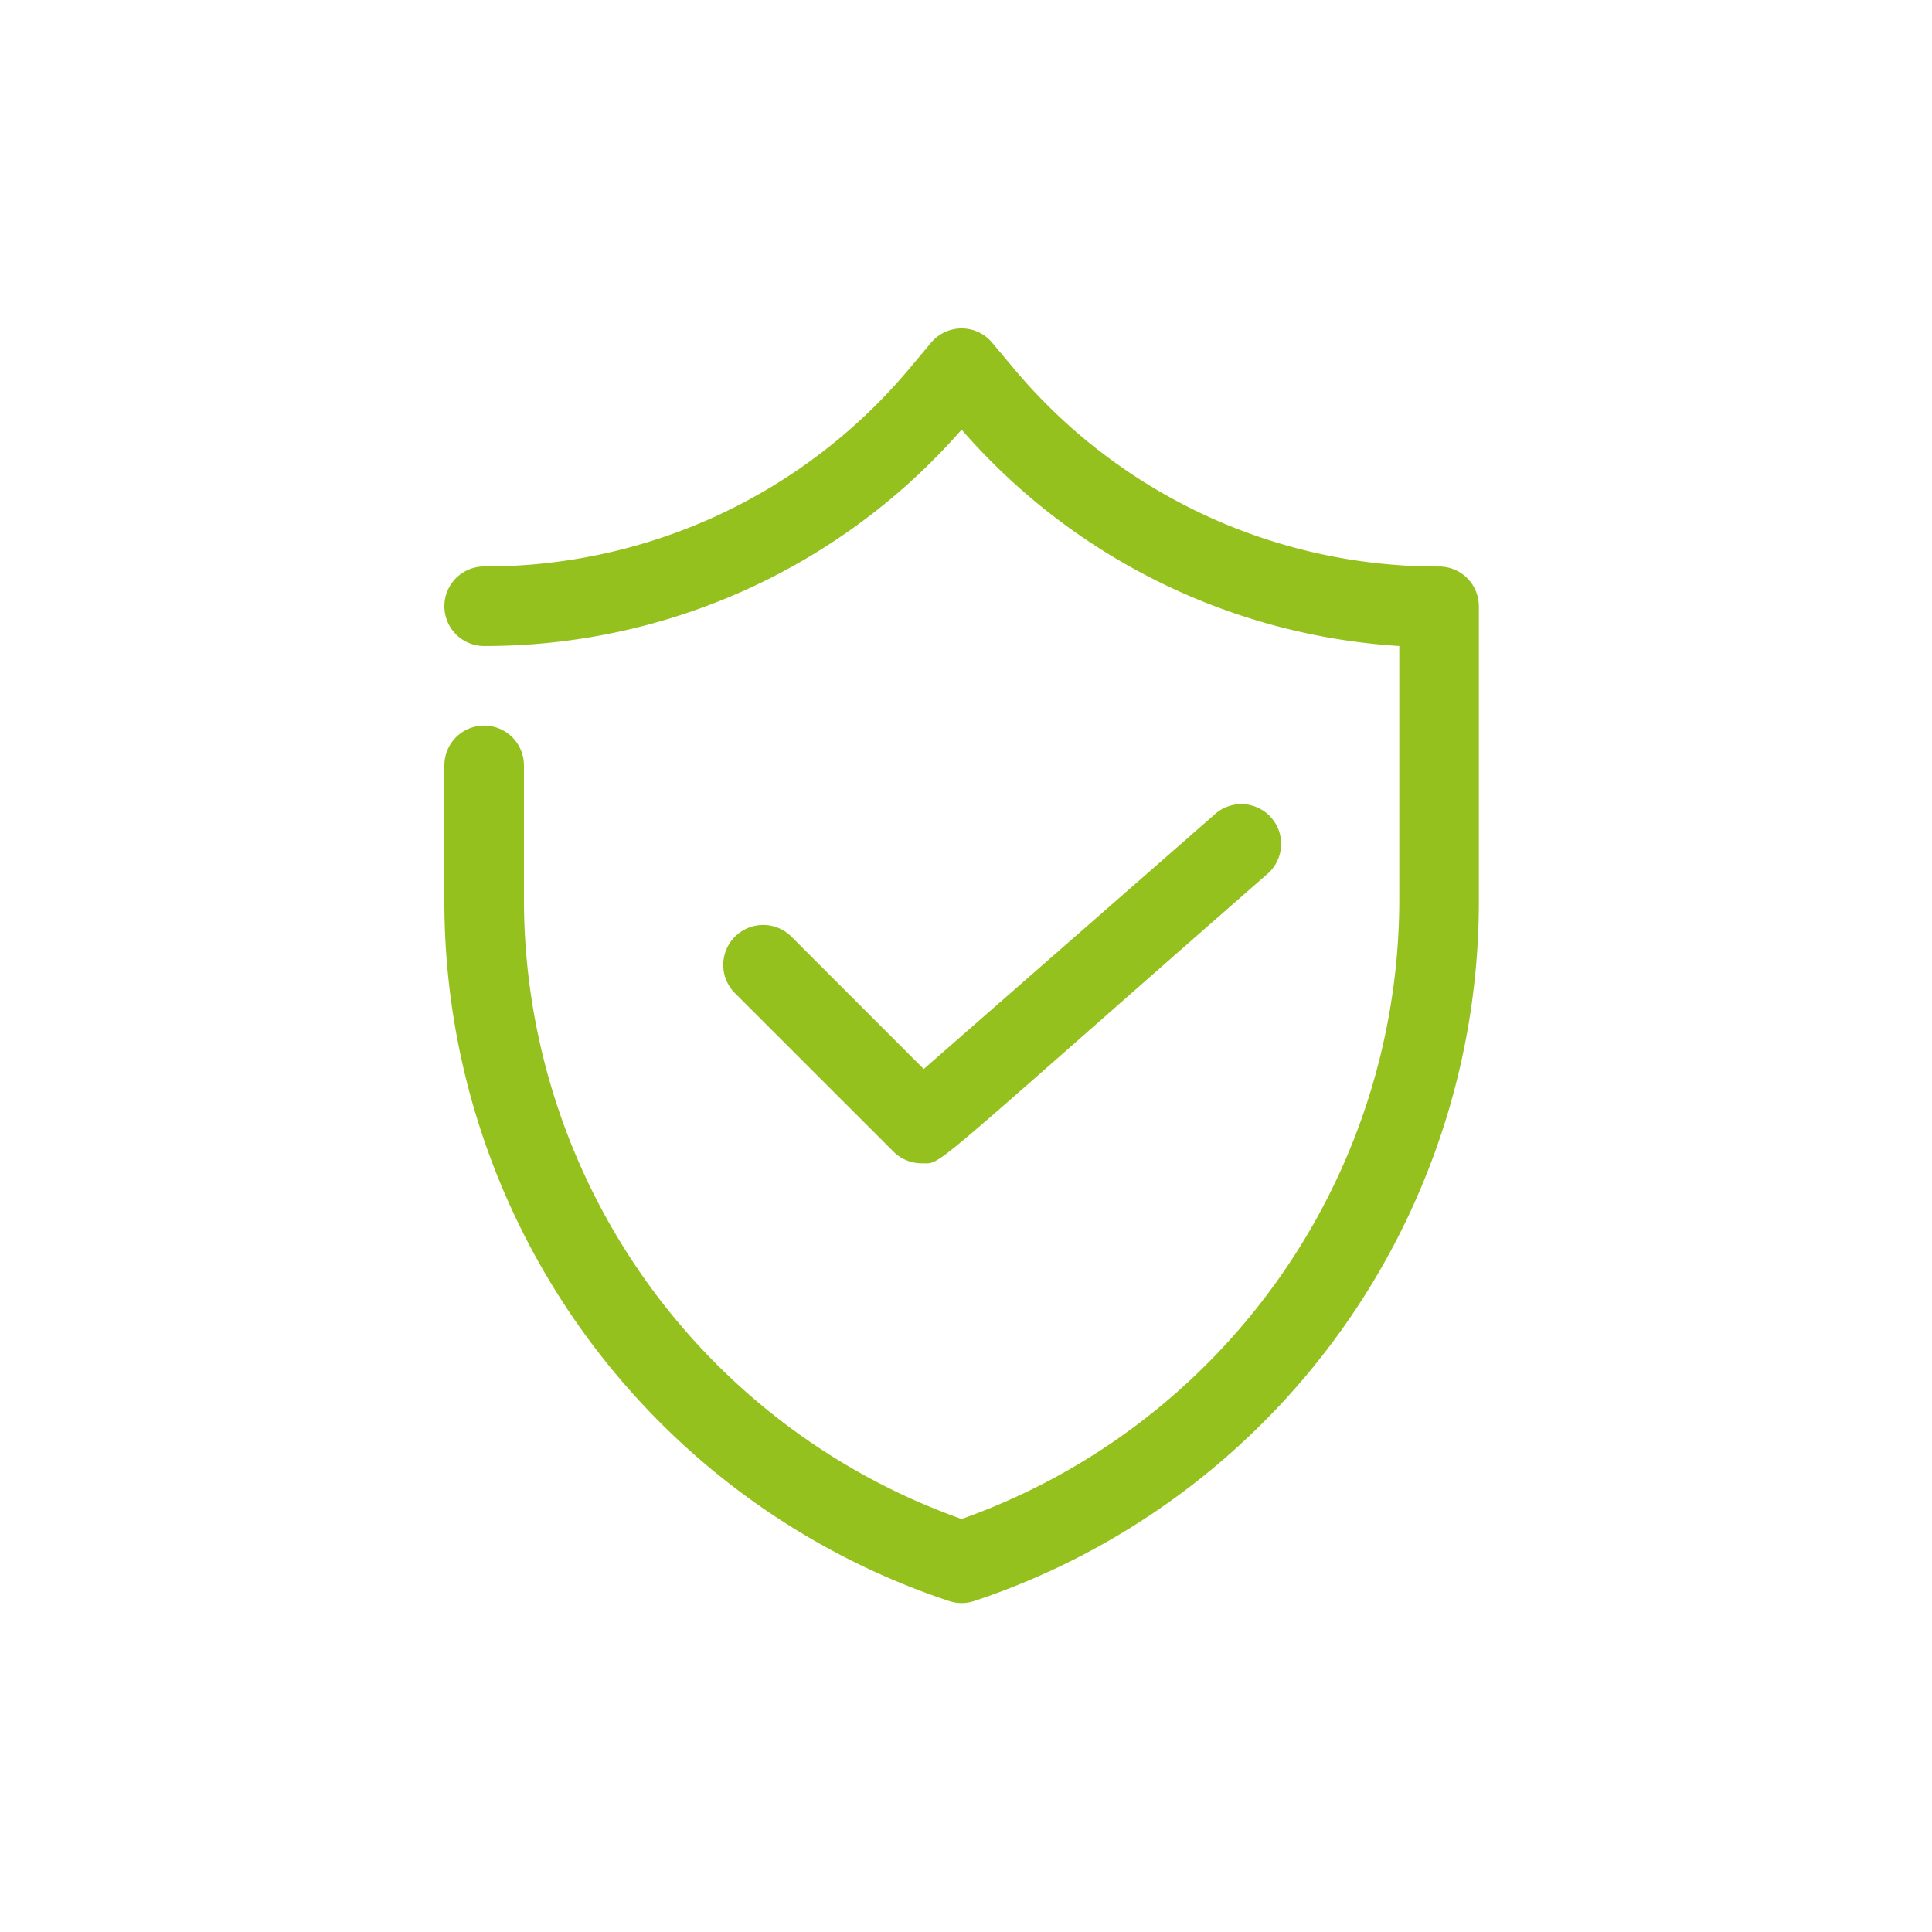 <svg xmlns="http://www.w3.org/2000/svg" width="100" height="100" viewBox="0 0 100 100">
  <g id="Group_385" data-name="Group 385" transform="translate(-1389 -1069)">
    <g id="Protection" transform="translate(1412 1086)">
      <path id="Path_222" data-name="Path 222" d="M29.114,65.883A38.162,38.162,0,0,1,3,29.534v-6.9a2.059,2.059,0,1,1,4.119,0v6.9A34.043,34.043,0,0,0,29.773,61.641,34.043,34.043,0,0,0,52.427,29.534V16.456a32.725,32.725,0,0,1-22.654-11.2A32.766,32.766,0,0,1,5.06,16.456a2.059,2.059,0,0,1,0-4.119A28.606,28.606,0,0,0,27.116,2.04L28.187.763a2.059,2.059,0,0,1,3.172,0L32.43,2.04a28.606,28.606,0,0,0,22.057,10.3A2.059,2.059,0,0,1,56.546,14.4V29.534A38.162,38.162,0,0,1,30.432,65.883,2.059,2.059,0,0,1,29.114,65.883Z" transform="translate(-3 -0.018)" fill="#95c11f"/>
      <path id="Path_223" data-name="Path 223" d="M20.3,30.566a2.059,2.059,0,0,1-1.462-.6L10.6,21.731a2.068,2.068,0,0,1,2.924-2.924L20.4,25.685,35.418,12.545a2.059,2.059,0,1,1,2.718,3.089C20.3,31.245,21.393,30.566,20.3,30.566Z" transform="translate(4.412 12.646)" fill="#95c11f"/>
    </g>
    <rect id="Rectangle_285" data-name="Rectangle 285" width="100" height="100" transform="translate(1389 1069)" fill="none"/>
  </g>
</svg>
